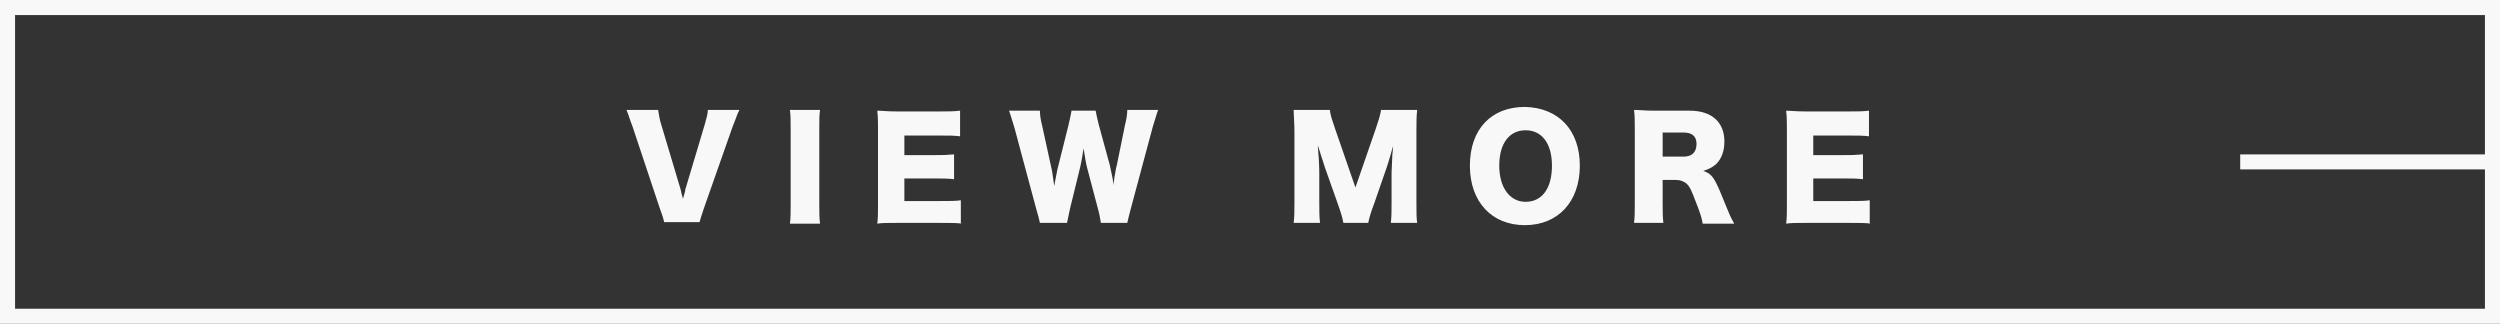 <?xml version="1.0" encoding="utf-8"?>
<!-- Generator: Adobe Illustrator 28.3.0, SVG Export Plug-In . SVG Version: 6.00 Build 0)  -->
<svg version="1.1" id="レイヤー_1" xmlns="http://www.w3.org/2000/svg" xmlns:xlink="http://www.w3.org/1999/xlink" x="0px"
	 y="0px" viewBox="0 0 332 43" style="enable-background:new 0 0 332 43;" xml:space="preserve">
<rect x="0" y="0" width="332" height="43" fill="#333333" stroke="none"/>
<style type="text/css">
	.st0{fill:#F8F8F8;}
</style>
<g>
	<path class="st0" d="M90.4,25.2c0.1,0.5,0.1,0.5,0.3,1.2c0.2-0.8,0.3-0.9,0.3-1.2l2.6-8.7c0.2-0.8,0.4-1.3,0.4-1.9h4.2
		c-0.3,0.5-0.4,1-0.9,2.2l-3.8,10.8c-0.3,0.9-0.5,1.5-0.6,1.9h-4.7c-0.1-0.5-0.3-1.1-0.6-1.9L84,16.8c-0.4-1-0.5-1.5-0.8-2.2h4.2
		c0.1,0.6,0.2,1.3,0.4,1.9L90.4,25.2z M108.9,14.6c-0.1,0.7-0.1,1.3-0.1,2.7v9.7c0,1.2,0,1.9,0.1,2.7h-4c0.1-0.7,0.1-1.5,0.1-2.7
		v-9.7c0-1.3,0-1.9-0.1-2.7H108.9z M127.8,29.7c-0.8-0.1-1.4-0.1-3-0.1h-5.7c-1.4,0-1.9,0-2.6,0.1c0.1-0.7,0.1-1.4,0.1-2.6v-9.8
		c0-1.1,0-1.7-0.1-2.6c0.7,0,1.2,0.1,2.6,0.1h5.7c1.2,0,1.8,0,2.7-0.1v3.4c-0.8-0.1-1.5-0.1-2.7-0.1h-4.7v2.6h3.9
		c1.2,0,1.6,0,2.7-0.1v3.3c-0.8-0.1-1.5-0.1-2.7-0.1h-3.9v3h4.6c1.4,0,2.2,0,2.9-0.1V29.7z M146.2,29.6c-0.1-0.6-0.2-1.2-0.4-1.9
		l-1.4-5.3c-0.2-0.7-0.3-1.5-0.5-2.7c-0.1,0.7-0.3,1.9-0.5,2.7l-1.3,5.3c-0.2,0.9-0.3,1.4-0.4,1.9h-3.6c-0.1-0.5-0.2-0.9-0.5-1.9
		l-2.9-10.8c-0.3-0.9-0.5-1.7-0.7-2.2h4.1c0,0.6,0.1,1.2,0.3,2l1.2,5.5c0.1,0.3,0.2,1.1,0.4,2.5c0.3-1.5,0.4-2.2,0.5-2.5l1.4-5.6
		c0.2-0.8,0.3-1.4,0.4-1.9h3.2c0.1,0.5,0.2,1,0.4,1.8l1.5,5.5c0.1,0.6,0.3,1.2,0.5,2.6c0-0.3,0-0.3,0.1-1.1c0.1-0.4,0.2-1.3,0.3-1.5
		l1.1-5.4c0.2-0.8,0.3-1.4,0.3-2h4.1c-0.2,0.5-0.4,1.3-0.7,2.2l-2.9,10.8c-0.2,0.8-0.4,1.5-0.5,2H146.2z M178.4,29.6
		c-0.1-0.6-0.3-1.3-0.8-2.7l-1.7-4.8c0-0.1-0.6-1.8-0.6-1.9c-0.2-0.6-0.2-0.6-0.3-0.9c0.1,1.1,0.2,2.6,0.2,3.6v3.9
		c0,1.2,0,2,0.1,2.8h-3.5c0.1-0.8,0.1-1.6,0.1-2.8v-9.4c0-1.1-0.1-2-0.1-2.8h4.8c0.1,0.8,0.3,1.3,0.7,2.5l2.7,7.8l2.7-7.8
		c0.4-1.2,0.6-1.8,0.7-2.5h4.8c-0.1,0.9-0.1,1.6-0.1,2.8v9.4c0,1.4,0,2.1,0.1,2.8h-3.5c0.1-0.8,0.1-1.5,0.1-2.8v-3.9
		c0-0.4,0.1-1.8,0.1-2.3c0.1-1,0.1-1,0.1-1.2c-0.4,1.4-0.6,2.1-0.8,2.7l-1.7,4.9c-0.5,1.3-0.7,2.1-0.8,2.6H178.4z M209.8,22
		c0,4.8-2.9,7.9-7.3,7.9c-4.4,0-7.3-3.1-7.3-7.9c0-4.8,2.8-7.8,7.3-7.8C207,14.3,209.8,17.3,209.8,22z M206.1,22
		c0-2.9-1.3-4.7-3.5-4.7c-2.2,0-3.5,1.8-3.5,4.7c0,2.9,1.4,4.8,3.5,4.8C204.8,26.8,206.1,25,206.1,22z M226.1,29.6
		c-0.1-0.6-0.3-1.3-0.9-2.8c-0.6-1.6-0.8-2-1.2-2.4c-0.4-0.3-0.8-0.5-1.4-0.5h-1.8v3c0,1.2,0,1.9,0.1,2.7H217
		c0.1-0.8,0.1-1.4,0.1-2.7v-9.7c0-1.1,0-1.8-0.1-2.6c0.8,0,1.5,0.1,2.7,0.1h4.7c2.9,0,4.6,1.5,4.6,4.1c0,1.3-0.4,2.3-1.1,3
		c-0.5,0.4-0.8,0.6-1.7,0.9c0.9,0.3,1.3,0.7,1.9,2c0.3,0.6,0.5,1.2,1.3,3.1c0.2,0.5,0.4,1,0.9,1.9H226.1z M223.6,20.8
		c1.1,0,1.7-0.6,1.7-1.7c0-1-0.6-1.5-1.7-1.5h-2.8v3.2H223.6z M248.5,29.7c-0.8-0.1-1.4-0.1-3-0.1h-5.7c-1.4,0-1.9,0-2.6,0.1
		c0.1-0.7,0.1-1.4,0.1-2.6v-9.8c0-1.1,0-1.7-0.1-2.6c0.7,0,1.2,0.1,2.6,0.1h5.7c1.2,0,1.8,0,2.7-0.1v3.4c-0.8-0.1-1.5-0.1-2.7-0.1
		h-4.7v2.6h3.9c1.2,0,1.6,0,2.7-0.1v3.3c-0.8-0.1-1.5-0.1-2.7-0.1h-3.9v3h4.6c1.4,0,2.2,0,2.9-0.1V29.7z"/>
	<path class="st0" d="M0,0v43h332V0H0z M2,41V2h328v18.5h-32.5v2H330V41H2z"/>
</g>
</svg>
